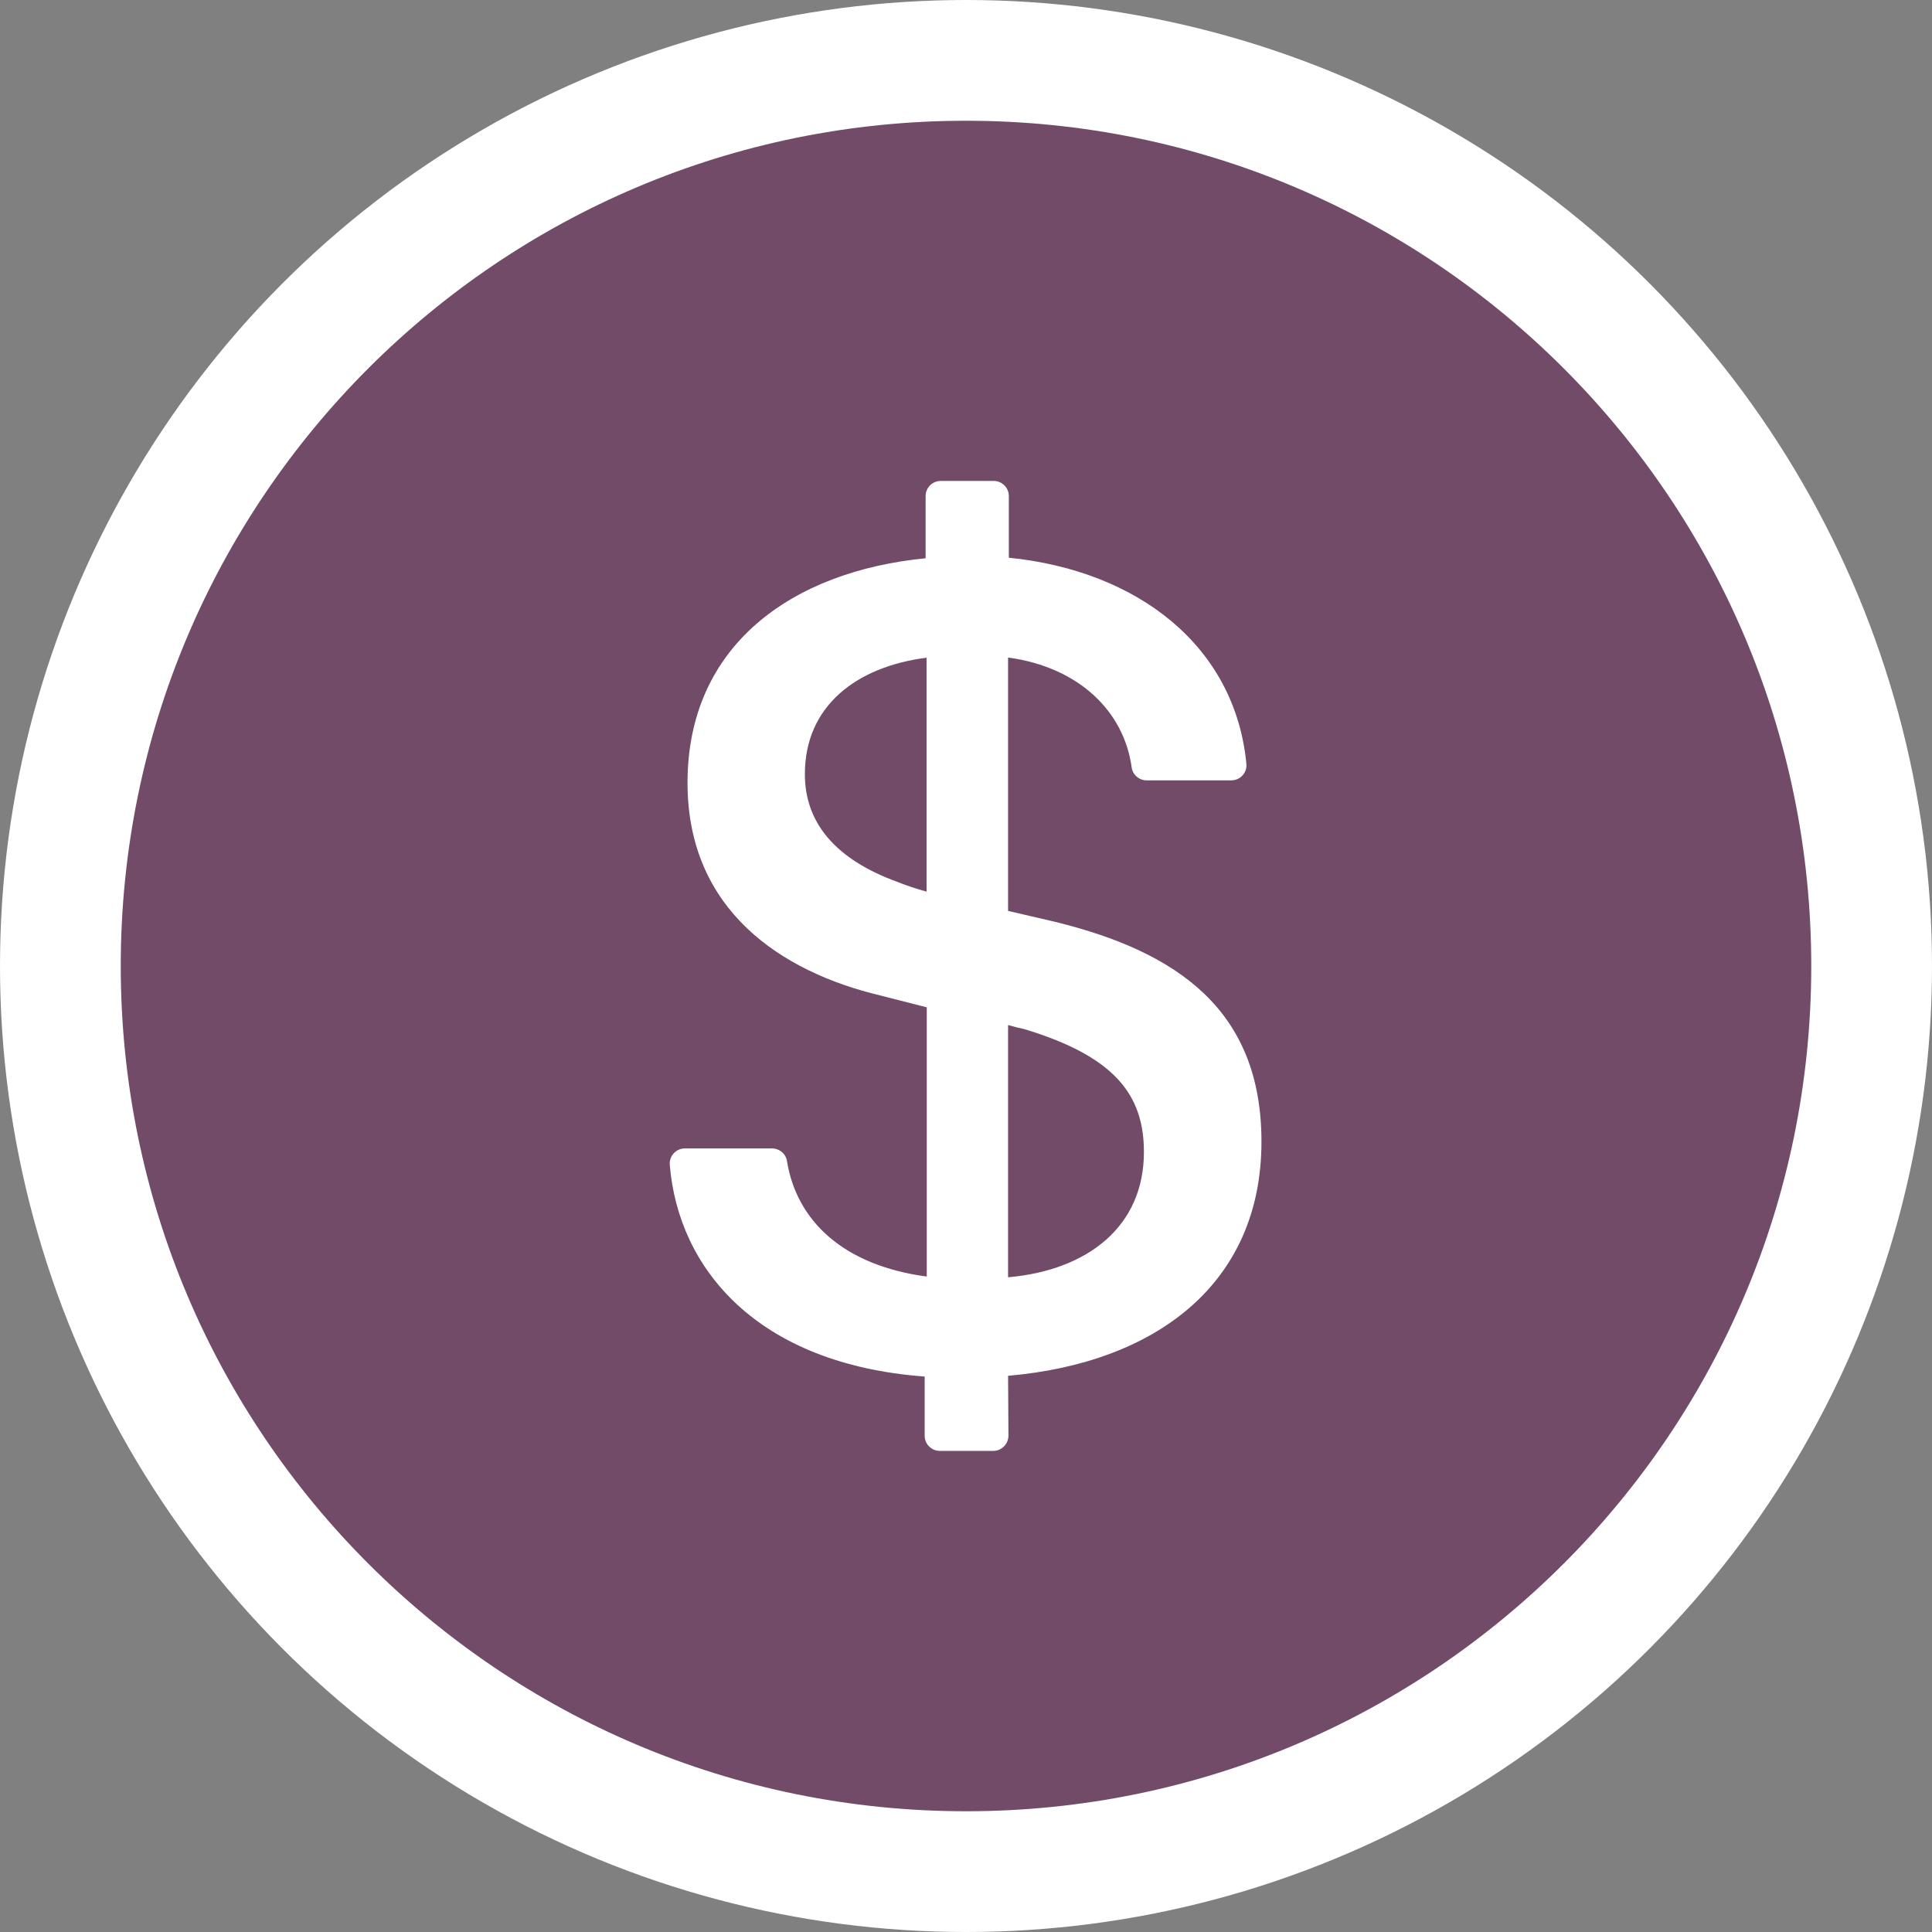 <svg width="100" height="100" viewBox="0 0 100 100" fill="none" xmlns="http://www.w3.org/2000/svg">
<rect x="0" y="0" width="100" height="100" fill="#808080" stroke="none"/>
<circle cx="50" cy="50" r="50" fill="white"/>
<path d="M50 6.25C25.84 6.25 6.25 25.84 6.25 50C6.25 74.16 25.84 93.75 50 93.75C74.16 93.75 93.75 74.16 93.75 50C93.75 25.84 74.16 6.25 50 6.25ZM52.178 71.211L52.197 74.307C52.197 74.736 51.846 75.098 51.416 75.098H48.643C48.213 75.098 47.861 74.746 47.861 74.316V71.25C39.19 70.606 35.107 65.664 34.668 60.293C34.629 59.834 34.99 59.443 35.449 59.443H39.961C40.342 59.443 40.674 59.717 40.732 60.088C41.23 63.184 43.643 65.498 47.969 66.074V52.139L45.557 51.523C40.449 50.303 35.586 47.119 35.586 40.518C35.586 33.398 40.996 29.57 47.91 28.896V25.674C47.91 25.244 48.262 24.893 48.691 24.893H51.435C51.865 24.893 52.217 25.244 52.217 25.674V28.867C58.906 29.541 63.926 33.447 64.512 39.531C64.561 39.99 64.199 40.391 63.73 40.391H59.346C58.955 40.391 58.623 40.098 58.574 39.717C58.184 36.865 55.898 34.541 52.178 34.033V47.148L54.658 47.725C60.986 49.287 65.293 52.315 65.293 59.092C65.293 66.445 59.824 70.547 52.178 71.211ZM41.66 40.068C41.66 42.549 43.193 44.473 46.494 45.664C46.953 45.85 47.412 45.996 47.959 46.152V34.043C44.355 34.502 41.66 36.523 41.66 40.068ZM53.037 53.272C52.764 53.213 52.49 53.145 52.178 53.057V66.113C56.338 65.742 59.209 63.457 59.209 59.629C59.209 56.631 57.656 54.678 53.037 53.272Z" fill="#714B67"/>
</svg>
